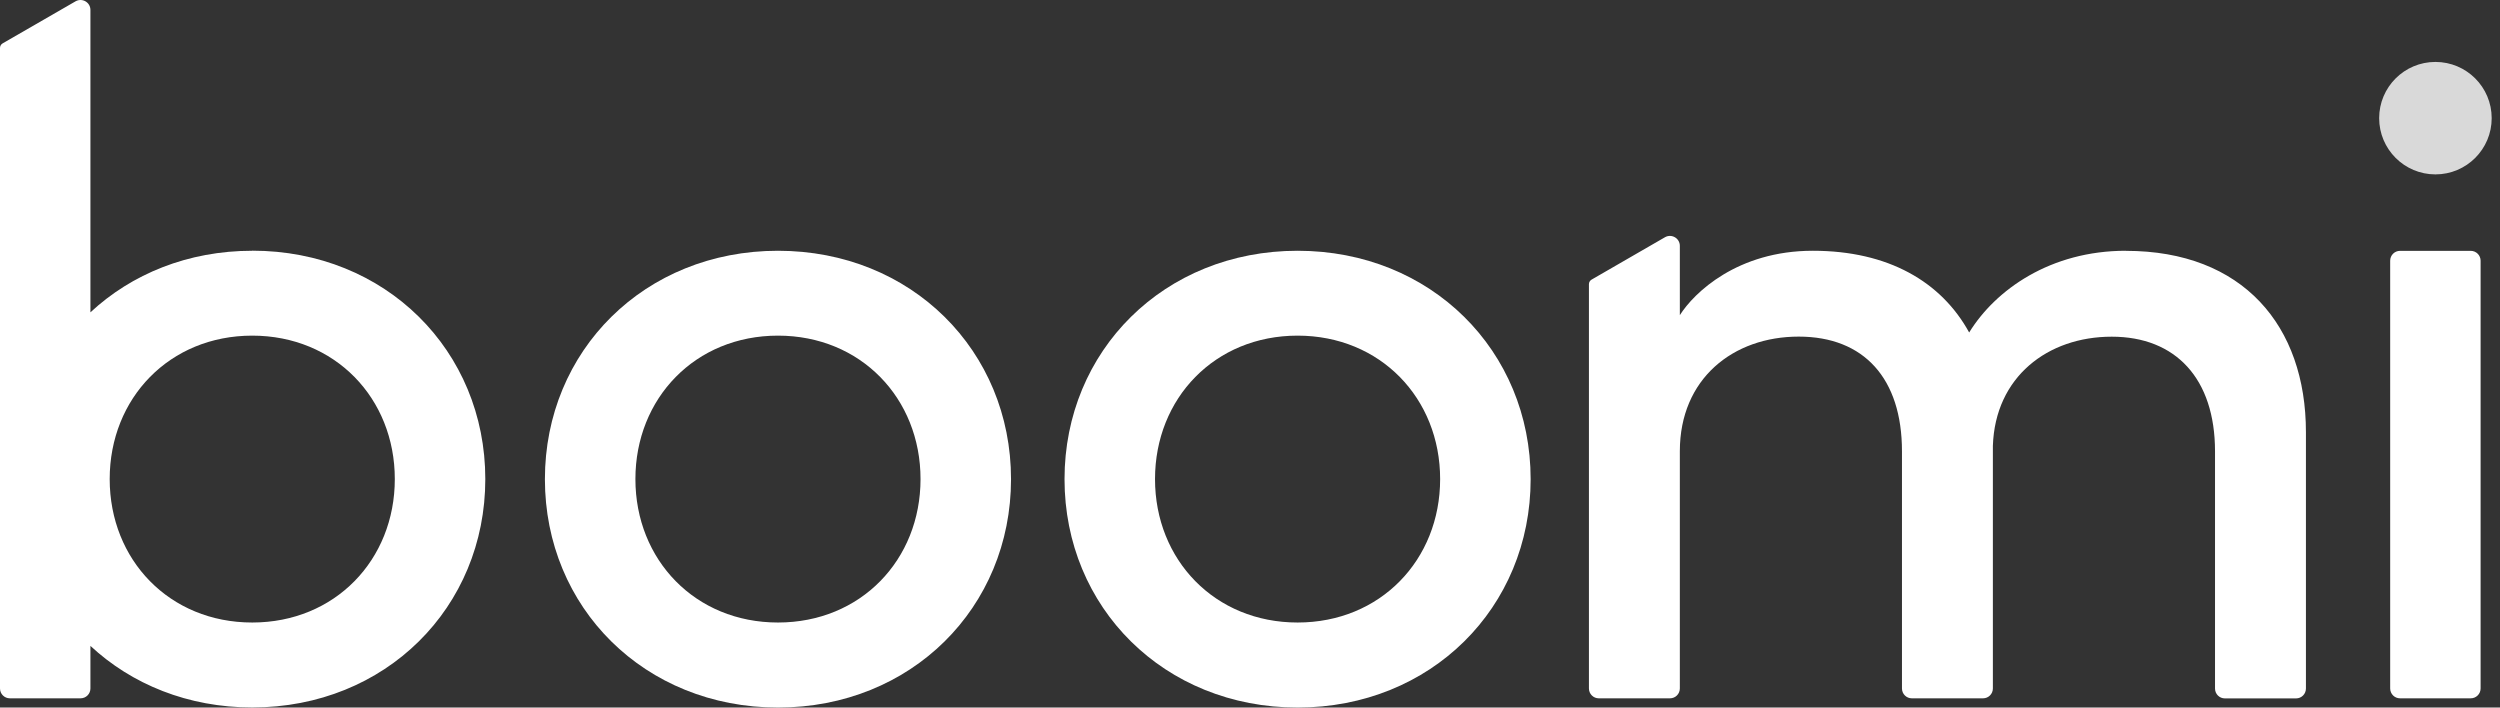 <svg width="371" height="105" viewBox="0 0 371 105" fill="none" xmlns="http://www.w3.org/2000/svg">
<rect x="0" y="0" width="371" height="105" fill="#333333" stroke="none"/>
<g clip-path="url(#clip0_869_2)">
<path d="M361.417 25.88C366.029 25.88 369.766 22.144 369.766 17.535C369.766 12.927 366.029 9.191 361.417 9.191C356.807 9.191 353.067 12.927 353.067 17.535C353.067 22.144 356.807 25.88 361.417 25.88Z" fill="#D9D9D9"/>
<path d="M115.45 37.213C135.248 37.213 150.036 52.053 150.036 71.107C150.036 90.161 135.248 105 115.45 105C95.652 105 80.864 90.161 80.864 71.107C80.864 52.053 95.652 37.213 115.45 37.213ZM115.45 92.382C127.728 92.382 136.606 83.101 136.606 71.095C136.606 59.089 127.716 49.808 115.45 49.808C103.185 49.808 94.295 59.089 94.295 71.095C94.295 83.101 103.185 92.382 115.45 92.382Z" fill="white"/>
<path d="M192.561 37.213C212.359 37.213 227.147 52.053 227.147 71.107C227.147 90.161 212.359 105 192.561 105C172.763 105 157.975 90.161 157.975 71.107C157.975 52.053 172.763 37.213 192.561 37.213ZM192.561 92.382C204.838 92.382 213.716 83.101 213.716 71.095C213.716 59.089 204.826 49.808 192.561 49.808C180.295 49.808 171.405 59.089 171.405 71.095C171.405 83.101 180.295 92.382 192.561 92.382Z" fill="white"/>
<path d="M354.702 102.166V38.689C354.702 37.873 355.362 37.225 356.166 37.225H366.653C367.47 37.225 368.121 37.885 368.121 38.689V102.166C368.121 102.983 367.457 103.631 366.653 103.631H356.166C355.349 103.631 354.702 102.97 354.702 102.166Z" fill="white"/>
<path d="M315.481 37.213C304.297 37.213 296.152 42.977 292.224 49.34C288.091 41.812 280.222 37.213 269.026 37.213C257.83 37.213 251.391 43.445 249.288 46.77V36.481C249.288 35.352 248.063 34.644 247.078 35.209L236.182 41.5C235.941 41.644 235.797 41.896 235.797 42.172V102.167C235.797 102.983 236.458 103.632 237.263 103.632H247.823C248.64 103.632 249.288 102.971 249.288 102.167V66.965C249.288 56.183 257.217 49.952 266.924 49.952C276.63 49.952 282.252 56.183 282.252 66.965V102.167C282.252 102.983 282.913 103.632 283.718 103.632H294.278C295.095 103.632 295.743 102.971 295.743 102.167V66.16C296.08 55.931 303.877 49.964 313.379 49.964C322.882 49.964 328.709 56.195 328.709 66.977V102.179C328.709 102.995 329.369 103.644 330.174 103.644H340.732C341.55 103.644 342.2 102.983 342.2 102.179V64.131C342.2 48.343 332.839 37.225 315.481 37.225V37.213Z" fill="white"/>
<path d="M37.433 37.213C27.895 37.213 19.534 40.659 13.419 46.35V1.471C13.419 0.342 12.194 -0.366 11.208 0.198L0.384 6.441C0.144 6.585 0 6.838 0 7.114V102.167C0 102.983 0.661 103.631 1.466 103.631H11.953C12.77 103.631 13.419 102.971 13.419 102.167V95.851C19.534 101.542 27.895 104.988 37.433 104.988C57.231 104.988 72.019 90.148 72.019 71.094C72.019 52.041 57.231 37.201 37.433 37.201V37.213ZM37.433 92.382C25.156 92.382 16.278 83.101 16.278 71.094C16.278 59.088 25.168 49.808 37.433 49.808C49.699 49.808 58.589 59.088 58.589 71.094C58.589 83.101 49.699 92.382 37.433 92.382Z" fill="white"/>
</g>
<defs>
<clipPath id="clip0_869_2">
<rect width="371" height="105" fill="white"/>
</clipPath>
</defs>
</svg>
